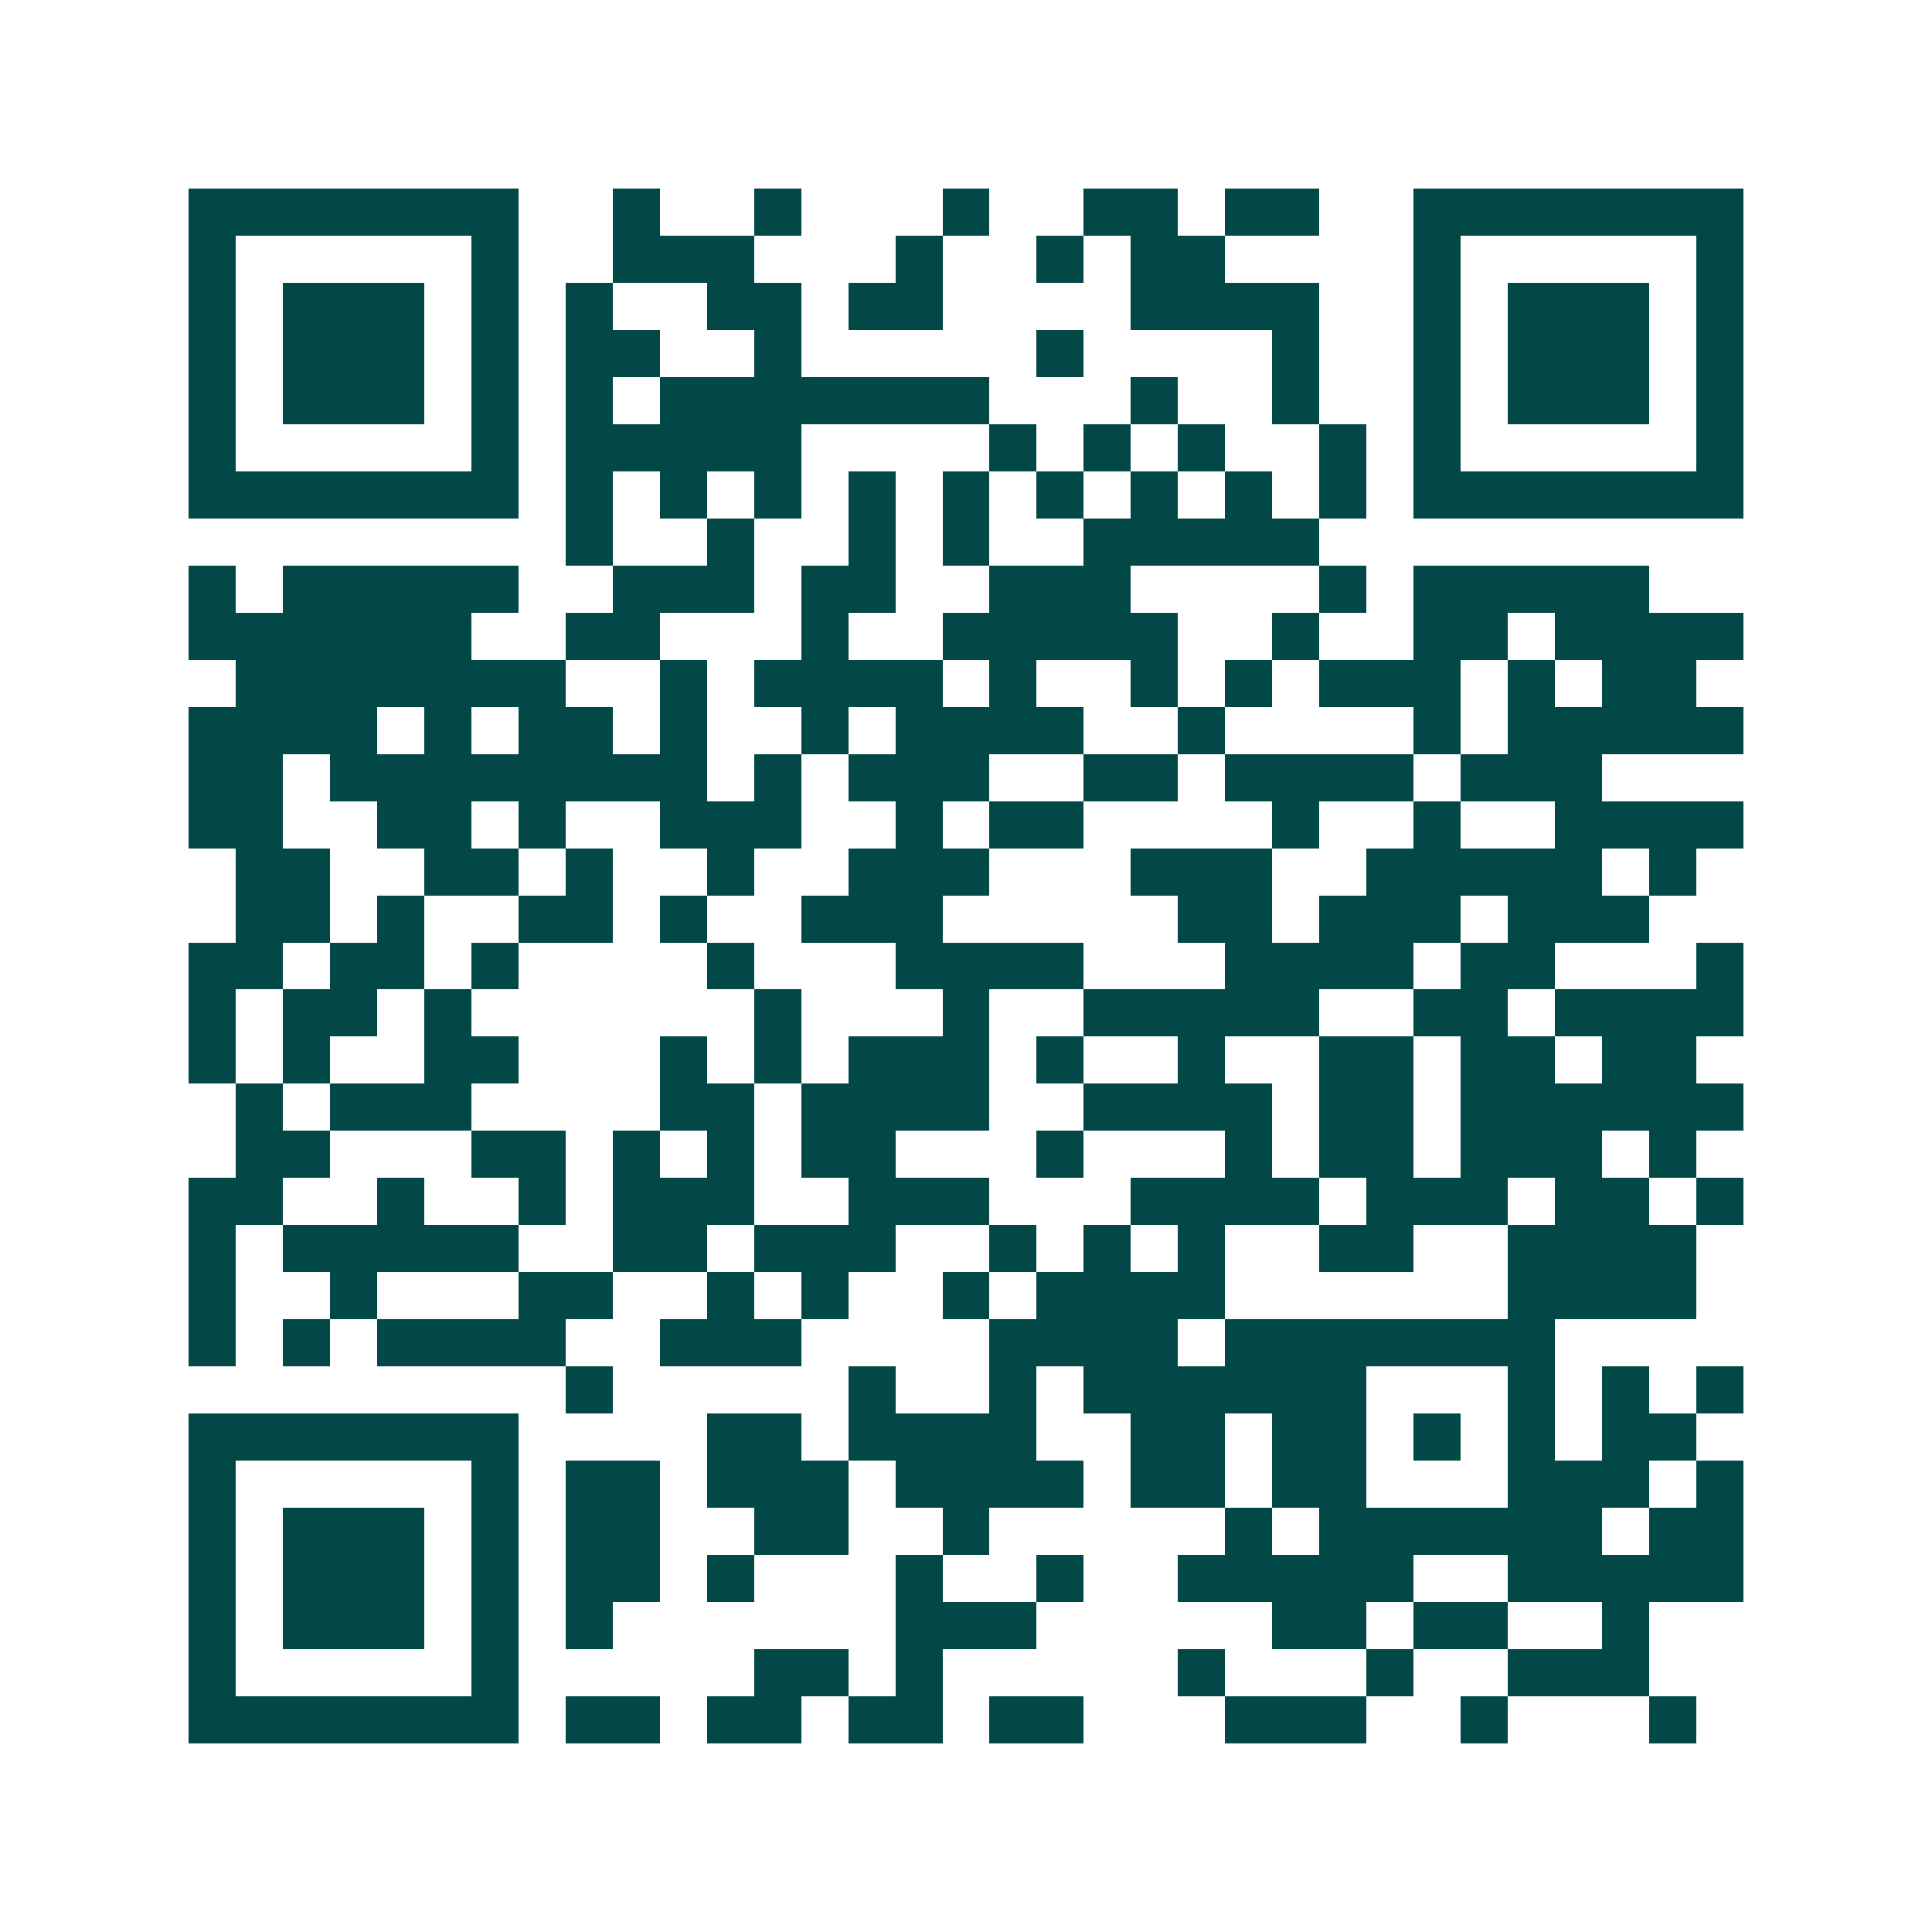 <svg xmlns="http://www.w3.org/2000/svg" width="200" height="200" viewBox="0 0 41 41" shape-rendering="crispEdges"><path fill="#ffffff" d="M0 0h41v41H0z"/><path stroke="#014847" d="M4 4.5h7m2 0h1m2 0h1m3 0h1m2 0h2m1 0h2m2 0h7M4 5.5h1m5 0h1m2 0h3m3 0h1m2 0h1m1 0h2m4 0h1m5 0h1M4 6.5h1m1 0h3m1 0h1m1 0h1m2 0h2m1 0h2m4 0h4m2 0h1m1 0h3m1 0h1M4 7.5h1m1 0h3m1 0h1m1 0h2m2 0h1m5 0h1m4 0h1m2 0h1m1 0h3m1 0h1M4 8.5h1m1 0h3m1 0h1m1 0h1m1 0h7m3 0h1m2 0h1m2 0h1m1 0h3m1 0h1M4 9.5h1m5 0h1m1 0h5m4 0h1m1 0h1m1 0h1m2 0h1m1 0h1m5 0h1M4 10.5h7m1 0h1m1 0h1m1 0h1m1 0h1m1 0h1m1 0h1m1 0h1m1 0h1m1 0h1m1 0h7M12 11.5h1m2 0h1m2 0h1m1 0h1m2 0h5M4 12.5h1m1 0h5m2 0h3m1 0h2m2 0h3m4 0h1m1 0h5M4 13.5h6m2 0h2m3 0h1m2 0h5m2 0h1m2 0h2m1 0h4M5 14.5h7m2 0h1m1 0h4m1 0h1m2 0h1m1 0h1m1 0h3m1 0h1m1 0h2M4 15.5h4m1 0h1m1 0h2m1 0h1m2 0h1m1 0h4m2 0h1m4 0h1m1 0h5M4 16.5h2m1 0h8m1 0h1m1 0h3m2 0h2m1 0h4m1 0h3M4 17.5h2m2 0h2m1 0h1m2 0h3m2 0h1m1 0h2m4 0h1m2 0h1m2 0h4M5 18.5h2m2 0h2m1 0h1m2 0h1m2 0h3m3 0h3m2 0h5m1 0h1M5 19.5h2m1 0h1m2 0h2m1 0h1m2 0h3m5 0h2m1 0h3m1 0h3M4 20.5h2m1 0h2m1 0h1m4 0h1m3 0h4m3 0h4m1 0h2m3 0h1M4 21.5h1m1 0h2m1 0h1m6 0h1m3 0h1m2 0h5m2 0h2m1 0h4M4 22.5h1m1 0h1m2 0h2m3 0h1m1 0h1m1 0h3m1 0h1m2 0h1m2 0h2m1 0h2m1 0h2M5 23.5h1m1 0h3m4 0h2m1 0h4m2 0h4m1 0h2m1 0h6M5 24.5h2m3 0h2m1 0h1m1 0h1m1 0h2m3 0h1m3 0h1m1 0h2m1 0h3m1 0h1M4 25.5h2m2 0h1m2 0h1m1 0h3m2 0h3m3 0h4m1 0h3m1 0h2m1 0h1M4 26.5h1m1 0h5m2 0h2m1 0h3m2 0h1m1 0h1m1 0h1m2 0h2m2 0h4M4 27.5h1m2 0h1m3 0h2m2 0h1m1 0h1m2 0h1m1 0h4m6 0h4M4 28.5h1m1 0h1m1 0h4m2 0h3m4 0h4m1 0h7M12 29.5h1m5 0h1m2 0h1m1 0h6m3 0h1m1 0h1m1 0h1M4 30.5h7m4 0h2m1 0h4m2 0h2m1 0h2m1 0h1m1 0h1m1 0h2M4 31.5h1m5 0h1m1 0h2m1 0h3m1 0h4m1 0h2m1 0h2m3 0h3m1 0h1M4 32.5h1m1 0h3m1 0h1m1 0h2m2 0h2m2 0h1m5 0h1m1 0h6m1 0h2M4 33.5h1m1 0h3m1 0h1m1 0h2m1 0h1m3 0h1m2 0h1m2 0h5m2 0h5M4 34.5h1m1 0h3m1 0h1m1 0h1m6 0h3m5 0h2m1 0h2m2 0h1M4 35.5h1m5 0h1m5 0h2m1 0h1m5 0h1m3 0h1m2 0h3M4 36.5h7m1 0h2m1 0h2m1 0h2m1 0h2m3 0h3m2 0h1m3 0h1"/></svg>
